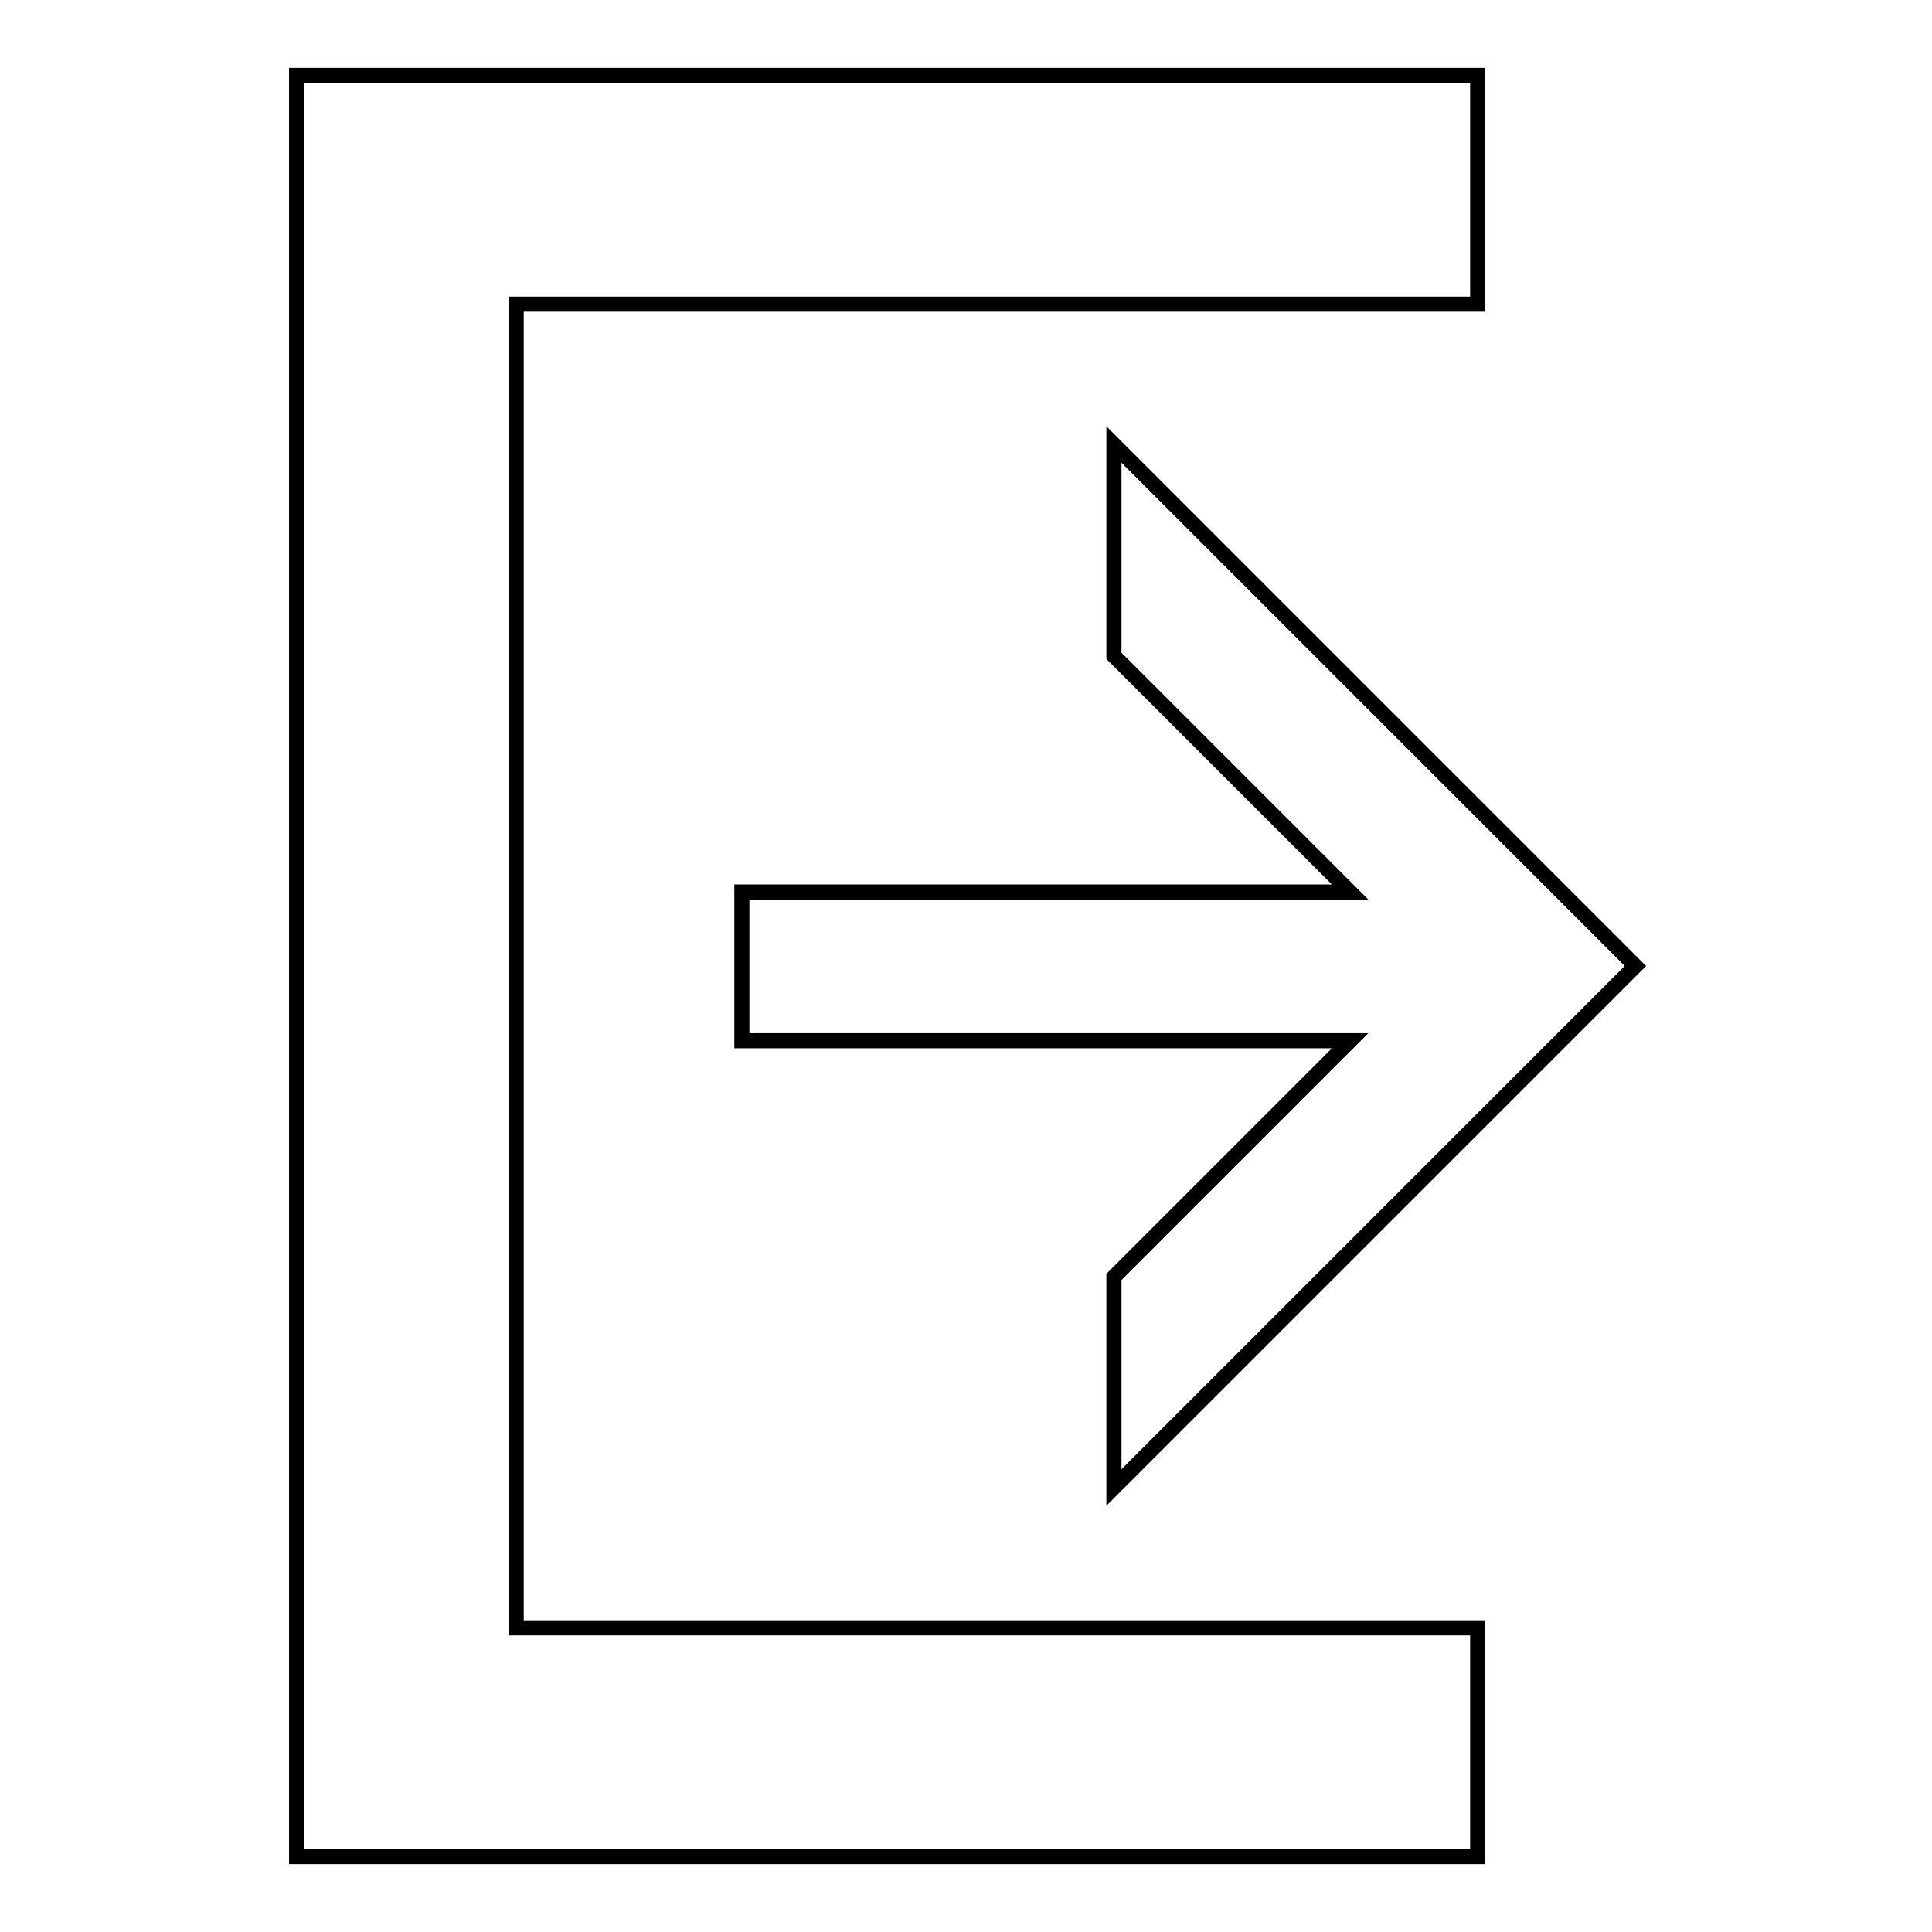 <?xml version="1.0" encoding="utf-8"?>
<!-- Svg Vector Icons : http://www.onlinewebfonts.com/icon -->
<!DOCTYPE svg PUBLIC "-//W3C//DTD SVG 1.1//EN" "http://www.w3.org/Graphics/SVG/1.1/DTD/svg11.dtd">
<svg version="1.1" xmlns="http://www.w3.org/2000/svg" xmlns:xlink="http://www.w3.org/1999/xlink" x="0px" y="0px" viewBox="0 0 256 256" enable-background="new 0 0 256 256" xml:space="preserve">
<g> <path stroke-width="2" fill-opacity="0" stroke="#000000"  d="M68.4,40.3h127.4V10H39.3v236h156.5v-30.3H68.4V40.3z M147.6,197.1l69.1-69.1l-69.1-69.1v28l31.3,31.3H98.3 v19.7h80.6l-31.3,31.3V197.1z"/></g>
</svg>